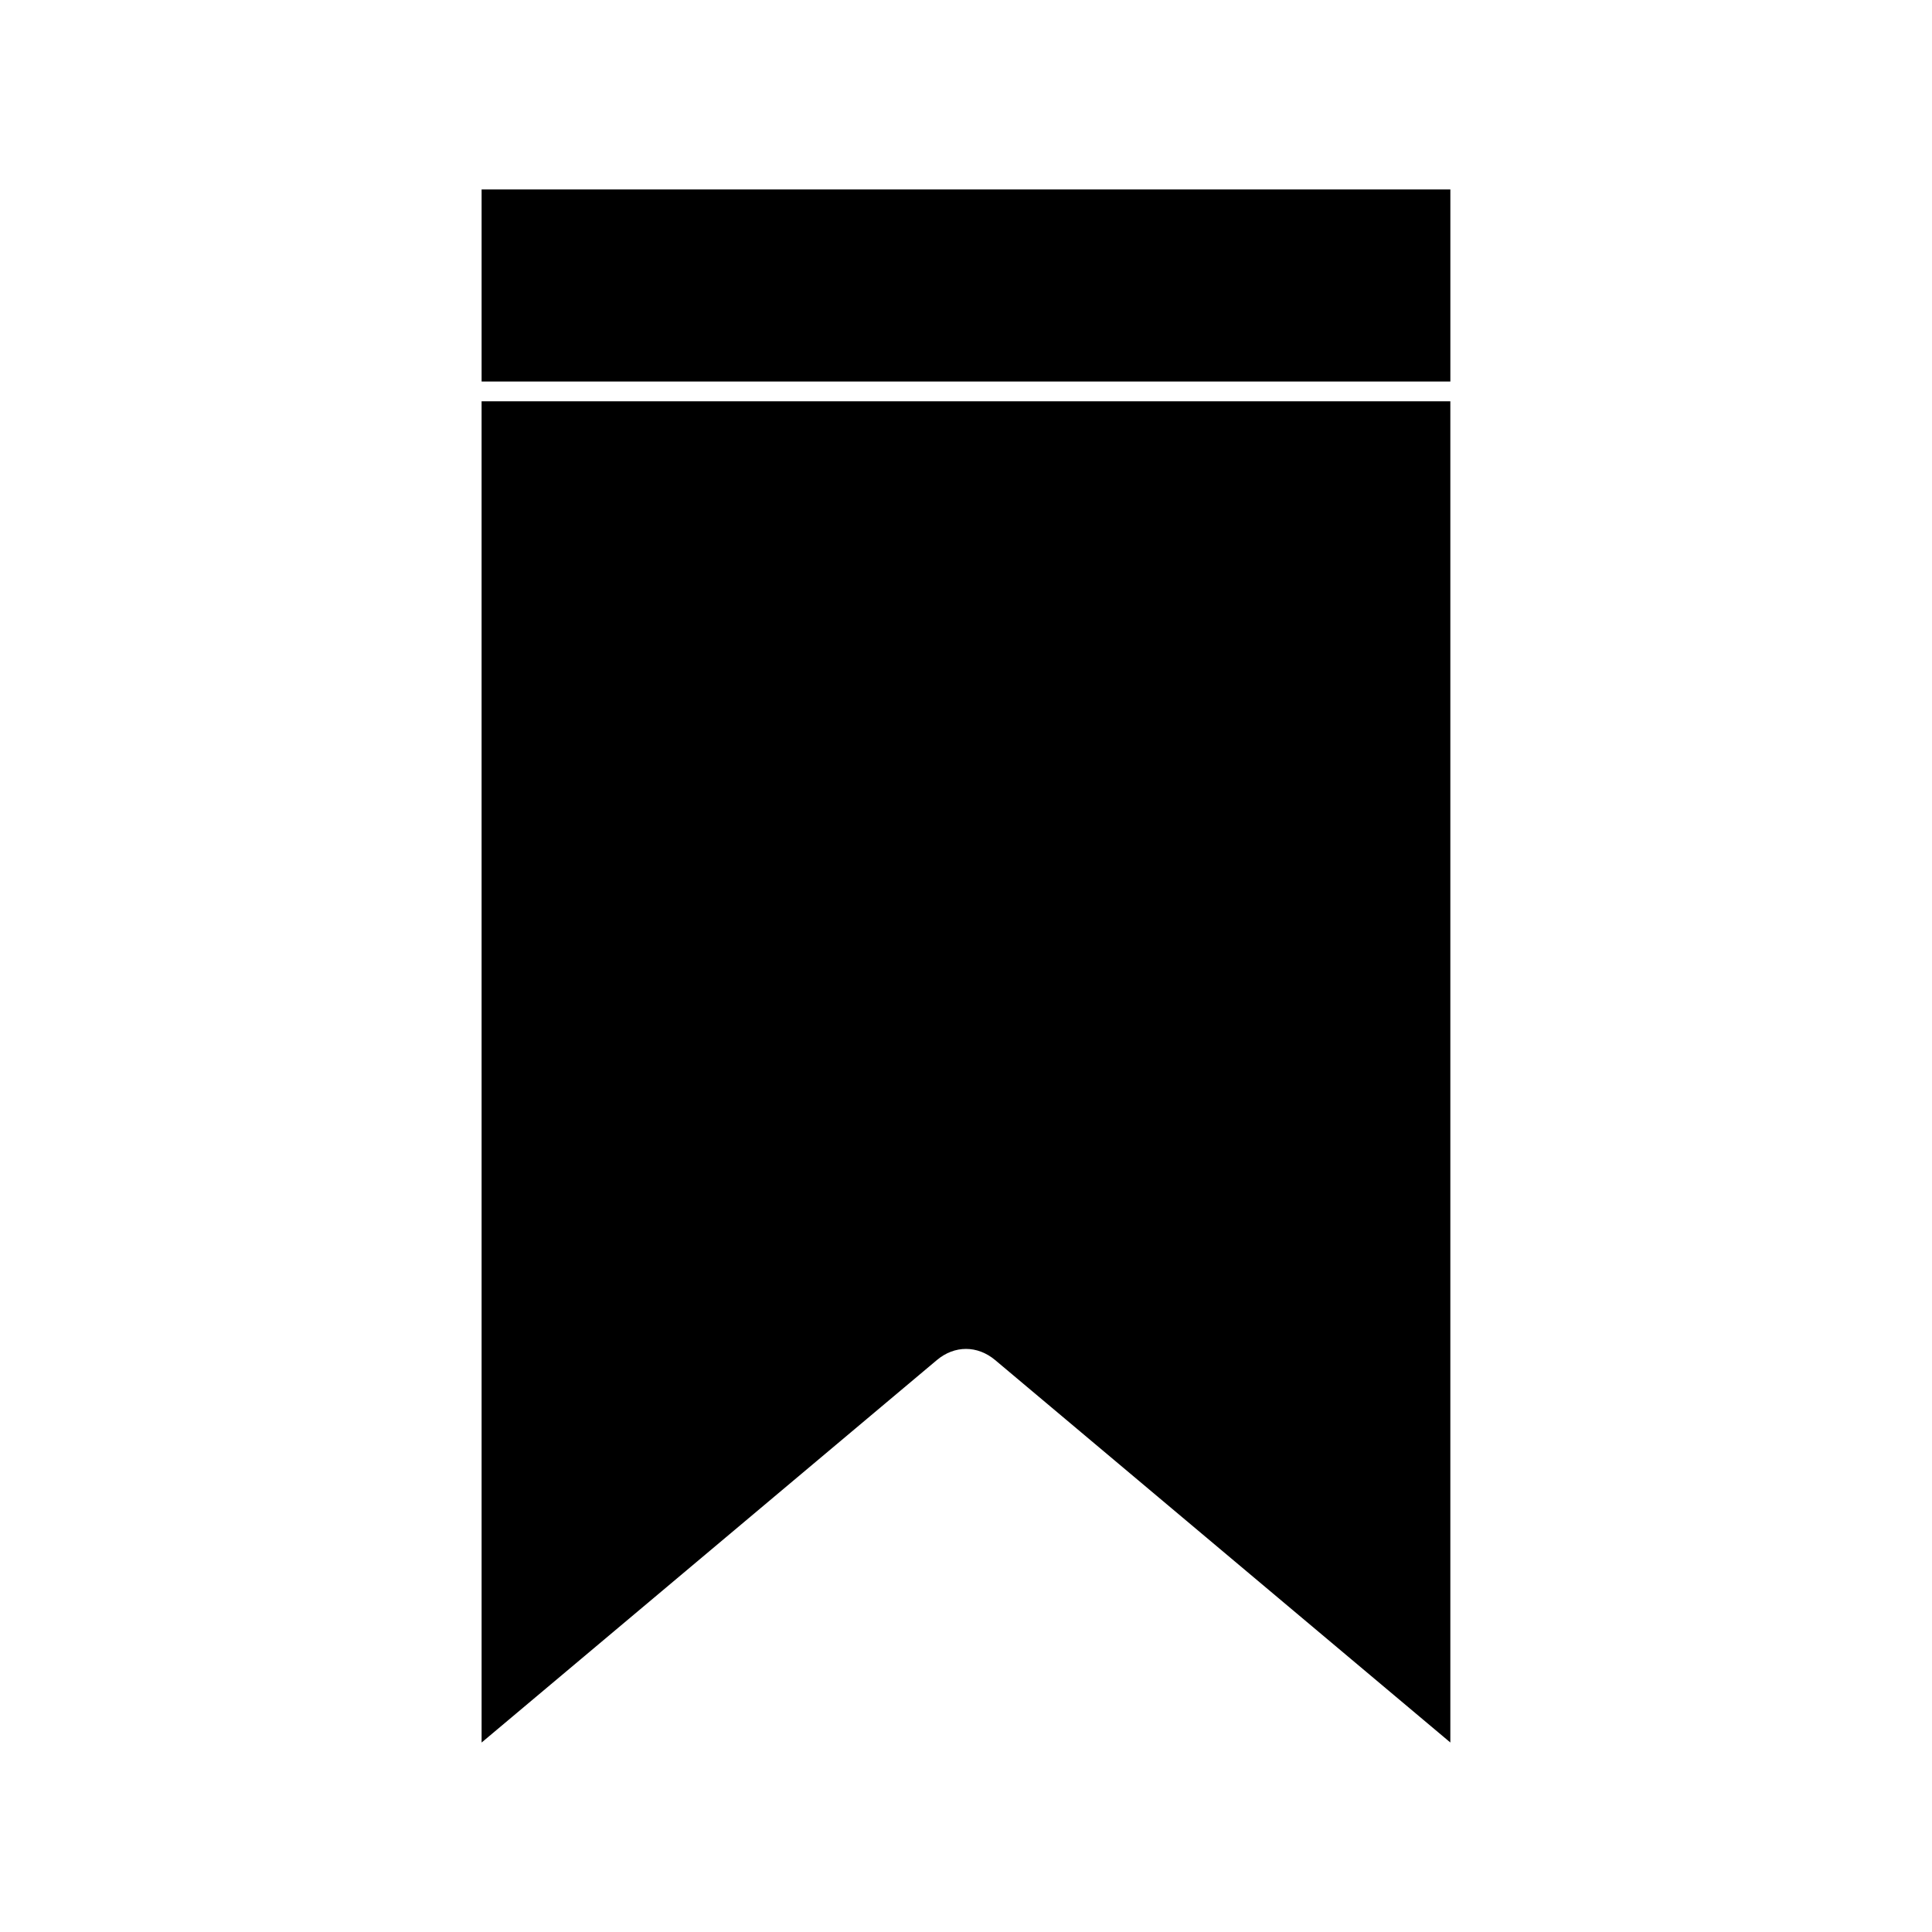 <?xml version="1.0" encoding="UTF-8"?>
<!-- Uploaded to: ICON Repo, www.svgrepo.com, Generator: ICON Repo Mixer Tools -->
<svg fill="#000000" width="800px" height="800px" version="1.1" viewBox="144 144 512 512" xmlns="http://www.w3.org/2000/svg">
 <g>
  <path d="m271.63 605.79 120.64-101.35c4.695-3.957 10.766-3.945 15.465 0l120.62 101.34v-355.43h-256.73z"/>
  <path d="m271.63 194.21h256.73v50.895h-256.73z"/>
 </g>
</svg>